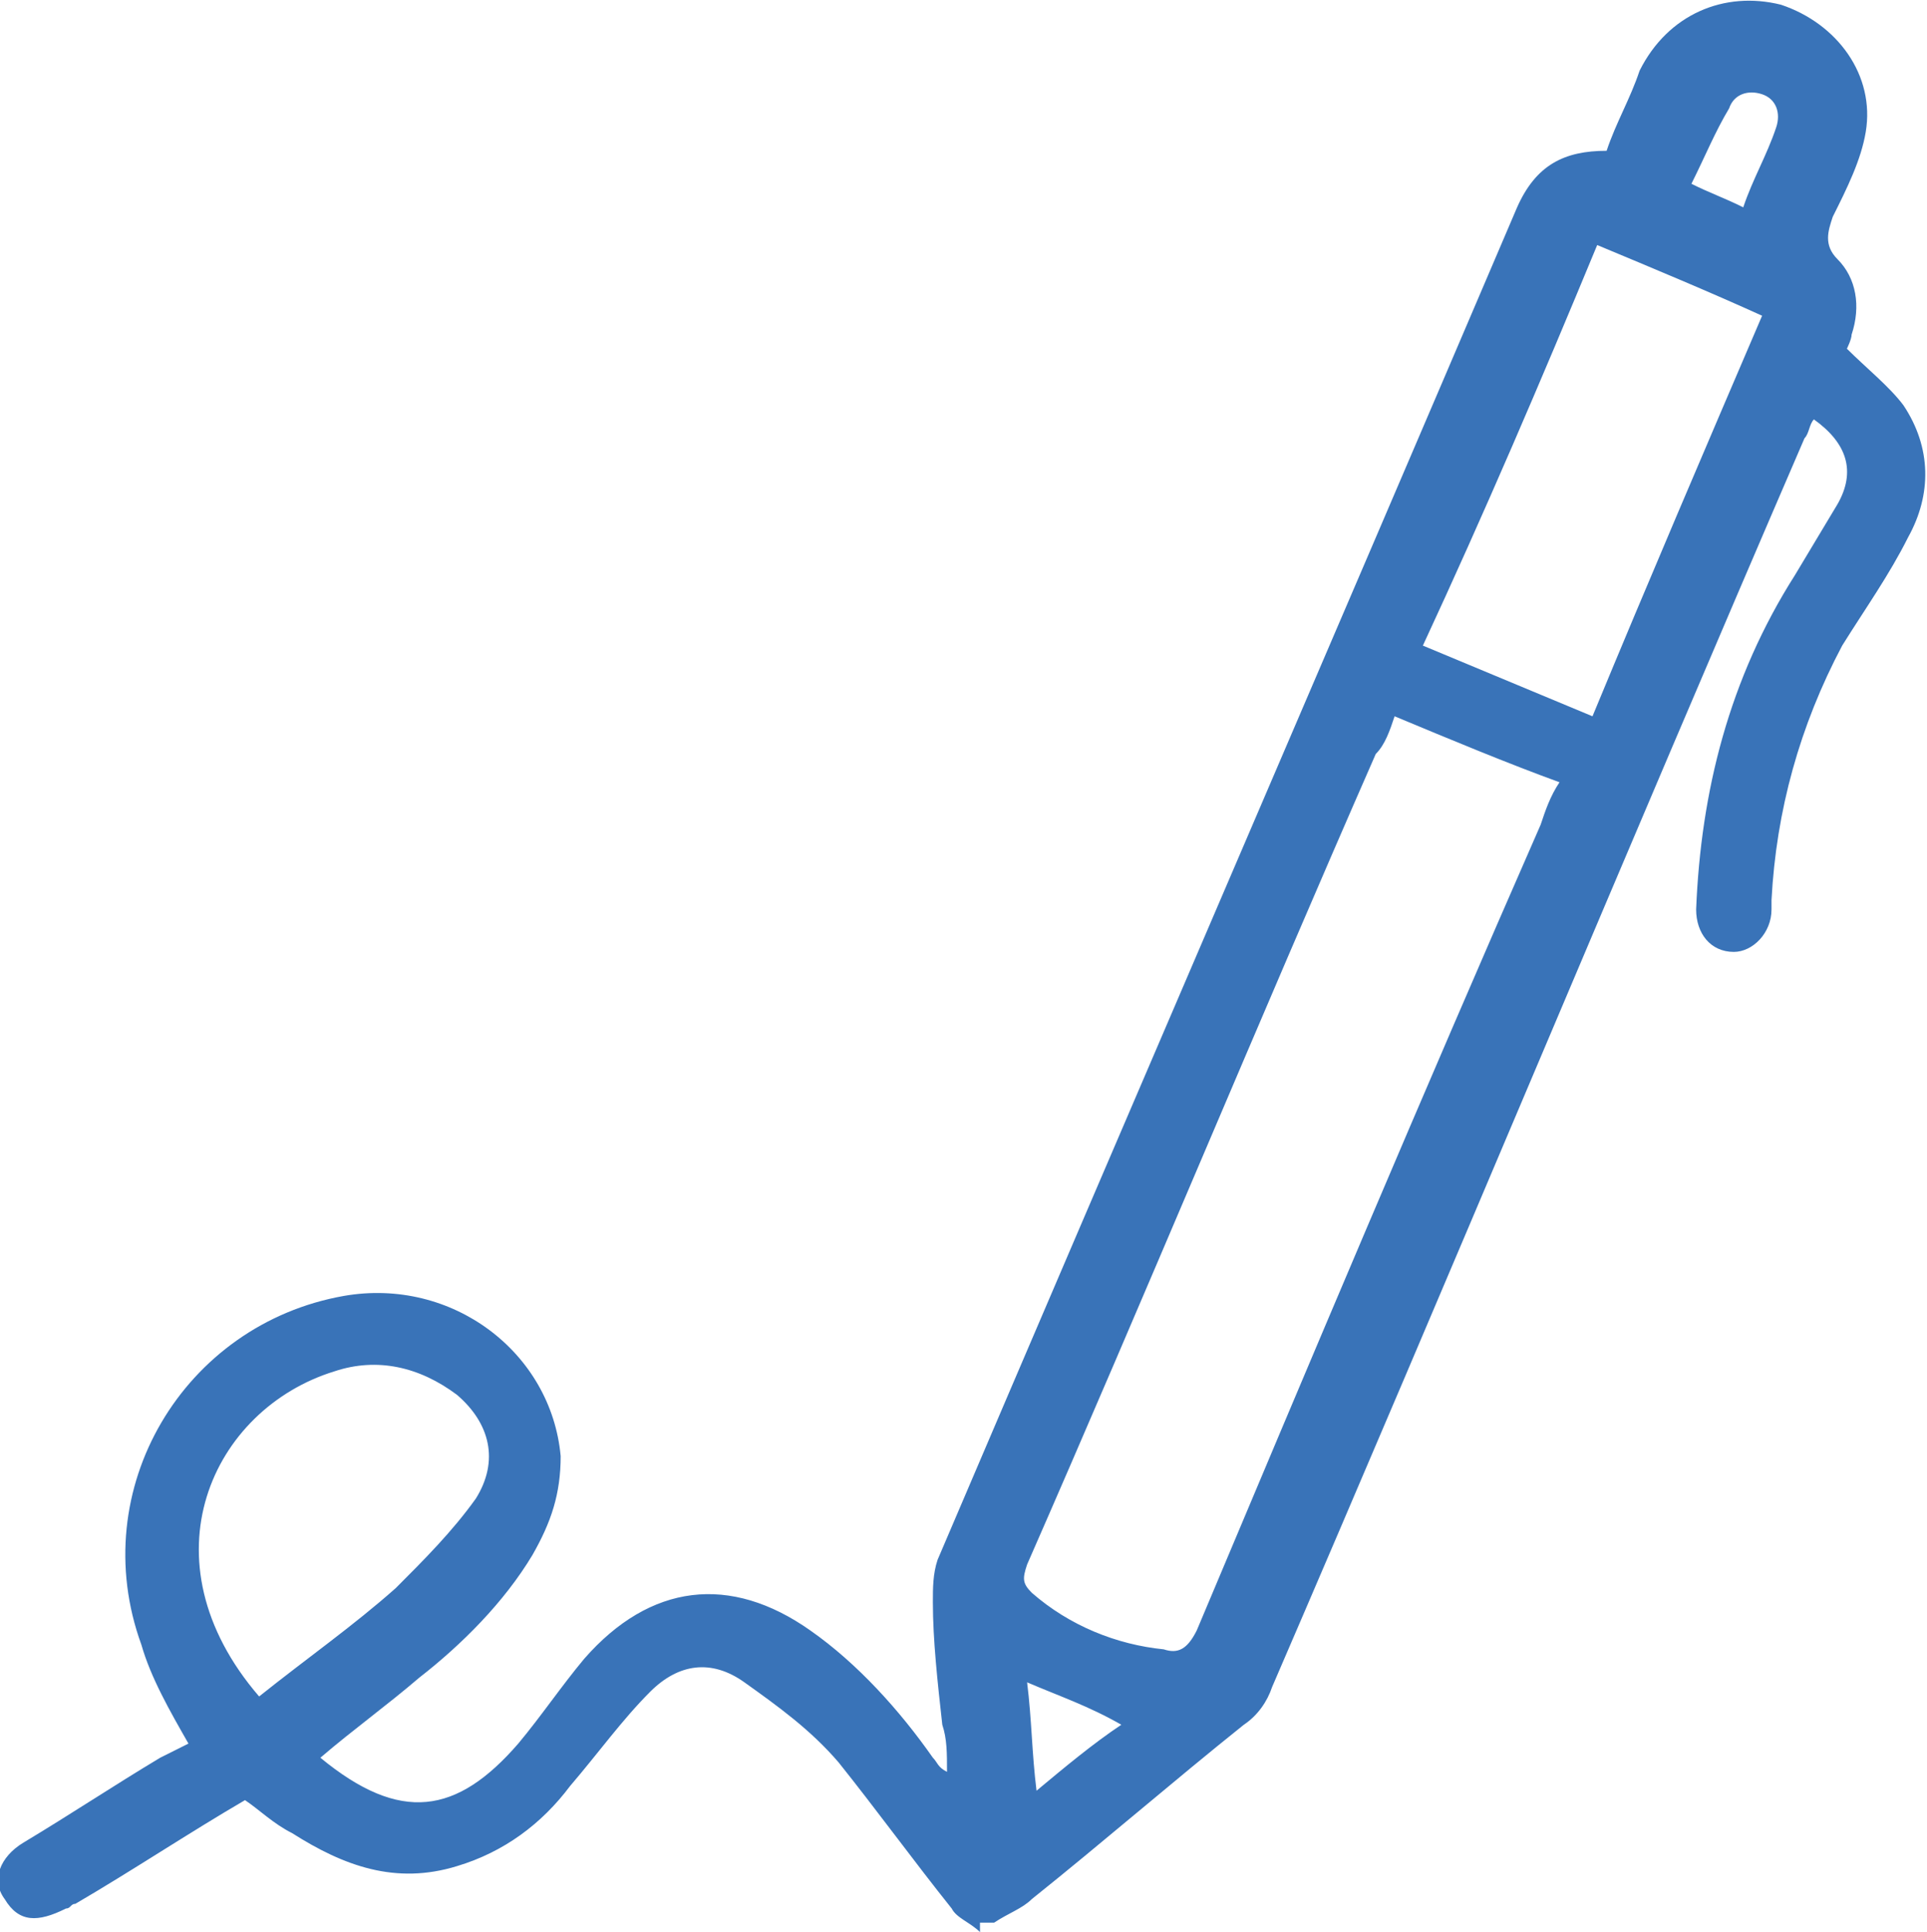 <?xml version="1.0" encoding="utf-8"?>
<!-- Generator: Adobe Illustrator 27.6.1, SVG Export Plug-In . SVG Version: 6.00 Build 0)  -->
<svg version="1.1" id="katman_1" xmlns="http://www.w3.org/2000/svg" xmlns:xlink="http://www.w3.org/1999/xlink" x="0px" y="0px"
	 viewBox="0 0 40.9 41" style="enable-background:new 0 0 40.9 41;" xml:space="preserve">
<style type="text/css">
	.st0{fill:#3973B8;}
</style>
<path class="st0" d="M20.8,41c-0.2-0.2-0.5-0.3-0.6-0.5c-0.8-1-1.6-2.1-2.4-3.1c-0.6-0.7-1.3-1.2-2-1.7c-0.7-0.5-1.4-0.4-2,0.2
	c-0.6,0.6-1.1,1.3-1.7,2c-0.6,0.8-1.4,1.4-2.4,1.7c-1.3,0.4-2.4,0-3.5-0.7c-0.4-0.2-0.7-0.5-1-0.7c-1.2,0.7-2.4,1.5-3.6,2.2
	c-0.1,0-0.1,0.1-0.2,0.1c-0.6,0.3-1,0.3-1.3-0.2c-0.3-0.4-0.1-0.9,0.4-1.2c1-0.6,1.9-1.2,2.9-1.8C3.6,37.2,3.8,37.1,4,37
	c-0.4-0.7-0.8-1.4-1-2.1c-1.2-3.3,0.9-6.8,4.3-7.4c2.3-0.4,4.4,1.2,4.6,3.4c0,0.8-0.2,1.4-0.6,2.1c-0.6,1-1.5,1.9-2.4,2.6
	c-0.7,0.6-1.4,1.1-2.1,1.7c1.7,1.4,2.9,1.2,4.2-0.3c0.5-0.6,0.9-1.2,1.4-1.8c1.4-1.6,3.1-1.8,4.8-0.6c1,0.7,1.9,1.7,2.6,2.7
	c0.1,0.1,0.1,0.2,0.3,0.3c0-0.4,0-0.7-0.1-1c-0.1-0.9-0.2-1.8-0.2-2.6c0-0.3,0-0.6,0.1-0.9c4.1-9.6,8.2-19.1,12.3-28.7
	c0.4-0.9,1-1.2,1.9-1.2c0.2-0.6,0.5-1.1,0.7-1.7c0.6-1.2,1.8-1.7,3-1.4c1.2,0.4,2,1.5,1.8,2.7c-0.1,0.6-0.4,1.2-0.7,1.8
	c-0.1,0.3-0.2,0.6,0.1,0.9c0.4,0.4,0.5,1,0.3,1.6c0,0.1-0.1,0.3-0.1,0.3c0.4,0.4,0.9,0.8,1.2,1.2c0.6,0.9,0.6,1.9,0.1,2.8
	c-0.4,0.8-0.9,1.5-1.4,2.3c-0.9,1.7-1.4,3.5-1.5,5.4c0,0.1,0,0.2,0,0.2c0,0.5-0.4,0.9-0.8,0.9c-0.5,0-0.8-0.4-0.8-0.9
	c0.1-2.5,0.7-4.9,2.1-7.1c0.3-0.5,0.6-1,0.9-1.5c0.4-0.7,0.2-1.3-0.5-1.8c-0.1,0.1-0.1,0.3-0.2,0.4c-3.8,8.8-7.5,17.7-11.3,26.5
	c-0.1,0.3-0.3,0.6-0.6,0.8c-1.5,1.2-3,2.5-4.5,3.7c-0.2,0.2-0.5,0.3-0.8,0.5H20.8z M29.6,15.2c-0.1,0.3-0.2,0.6-0.4,0.8
	c-2.5,5.7-4.9,11.5-7.4,17.2c-0.1,0.3-0.1,0.4,0.1,0.6c0.8,0.7,1.8,1.1,2.8,1.2c0.3,0.1,0.5,0,0.7-0.4c2.4-5.7,4.8-11.4,7.3-17.1
	c0.1-0.3,0.2-0.6,0.4-0.9C32,16.2,30.8,15.7,29.6,15.2 M33.9,5.2c-1.2,2.9-2.4,5.7-3.7,8.5c1.2,0.5,2.4,1,3.6,1.5
	c1.2-2.9,2.4-5.7,3.6-8.5C36.3,6.2,35.1,5.7,33.9,5.2 M5.5,36c1-0.8,2-1.5,2.9-2.3c0.6-0.6,1.2-1.2,1.7-1.9c0.5-0.8,0.3-1.6-0.4-2.2
	C8.9,29,8,28.8,7.1,29.1C4.5,29.9,3,33.1,5.5,36 M35.9,3.9c0.4,0.2,0.7,0.3,1.1,0.5c0.2-0.6,0.5-1.1,0.7-1.7c0.1-0.3,0-0.6-0.3-0.7
	c-0.3-0.1-0.6,0-0.7,0.3C36.4,2.8,36.2,3.3,35.9,3.9 M21.8,35.7c0.1,0.8,0.1,1.5,0.2,2.3c0.6-0.5,1.2-1,1.8-1.4
	C23.1,36.2,22.5,36,21.8,35.7"/>
</svg>
